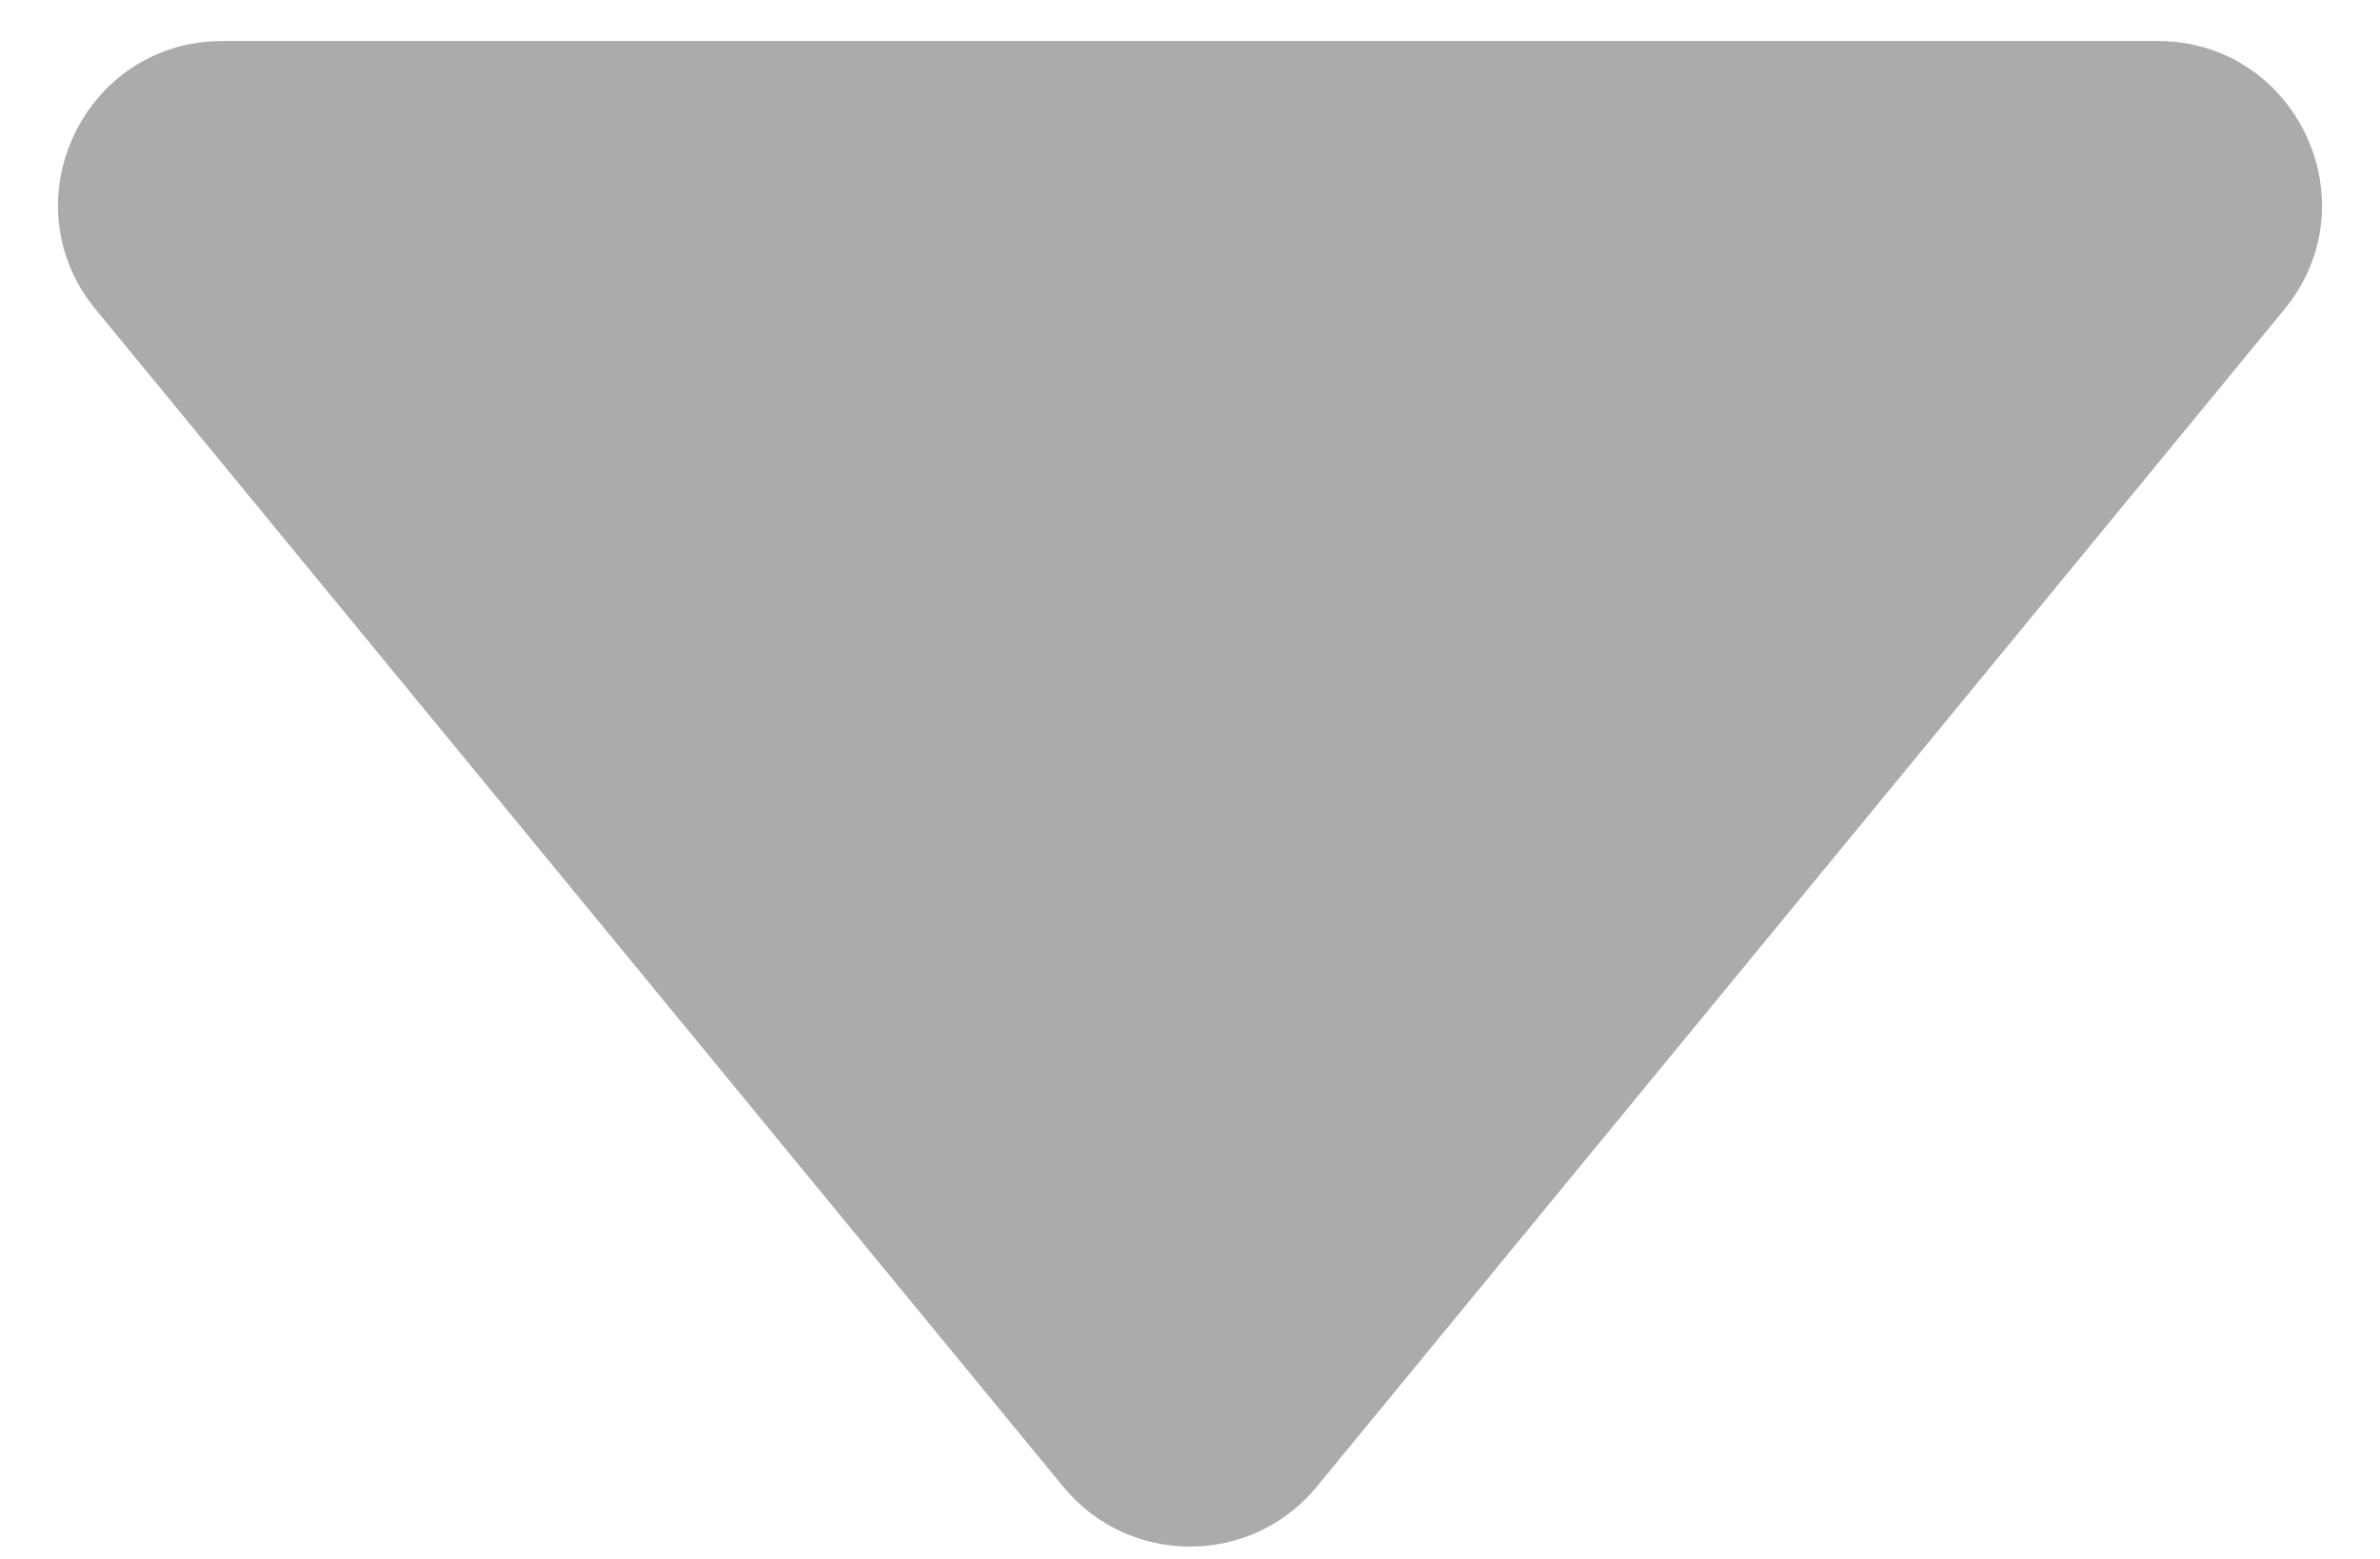 <svg width="29" height="19" viewBox="0 0 29 19" fill="none" xmlns="http://www.w3.org/2000/svg">
<path d="M12.955 18.119C13.755 19.093 15.245 19.093 16.045 18.119L27.835 3.77C28.907 2.465 27.979 0.5 26.29 0.5H2.71C1.021 0.5 0.093 2.465 1.165 3.77L12.955 18.119Z" fill="#ABABAB"/>
</svg>
